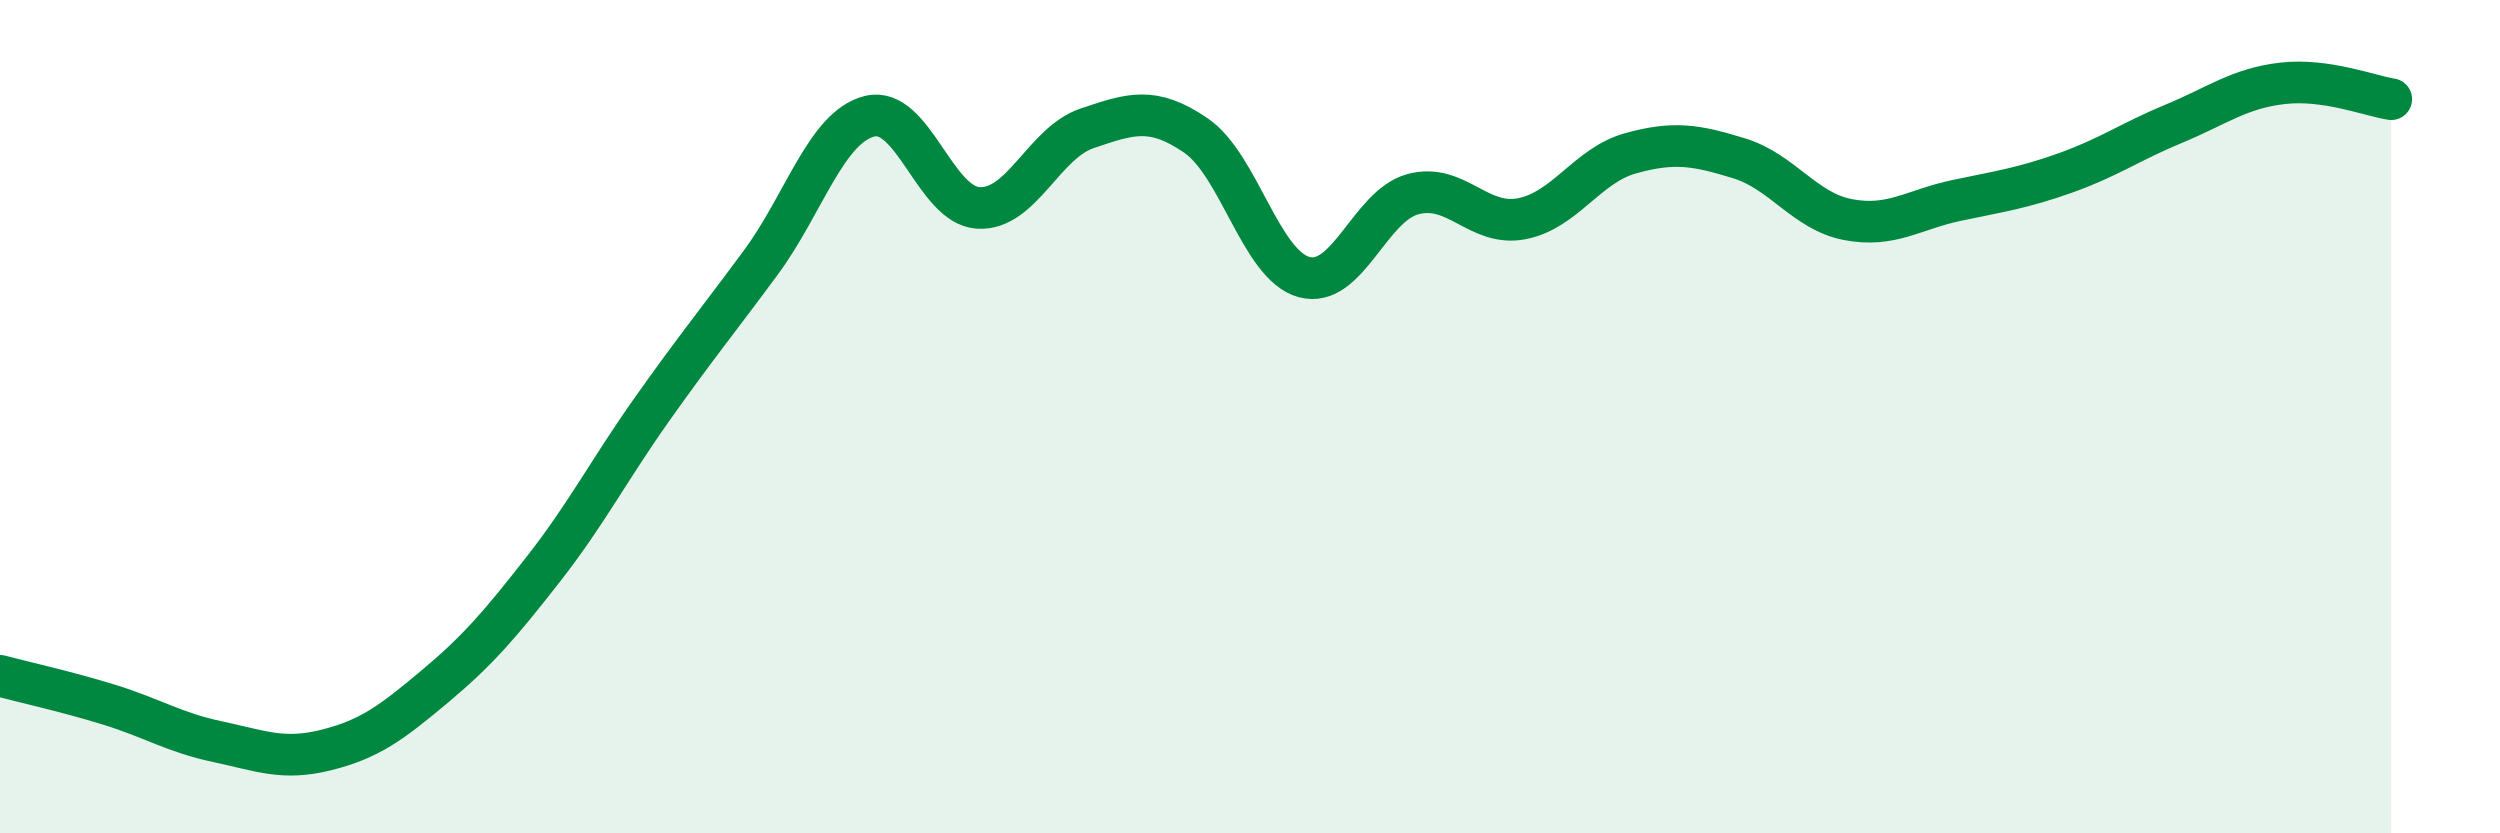 
    <svg width="60" height="20" viewBox="0 0 60 20" xmlns="http://www.w3.org/2000/svg">
      <path
        d="M 0,16.22 C 0.52,16.36 1.57,16.59 2.61,16.91 C 3.65,17.23 4.18,17.58 5.22,17.8 C 6.26,18.02 6.79,18.26 7.83,18 C 8.87,17.74 9.39,17.35 10.43,16.48 C 11.47,15.61 12,14.99 13.04,13.66 C 14.08,12.33 14.61,11.29 15.65,9.82 C 16.69,8.35 17.22,7.71 18.26,6.3 C 19.3,4.89 19.83,3.05 20.87,2.79 C 21.91,2.53 22.44,4.93 23.48,4.99 C 24.52,5.05 25.05,3.43 26.09,3.08 C 27.13,2.73 27.66,2.54 28.7,3.25 C 29.74,3.96 30.26,6.37 31.3,6.65 C 32.34,6.93 32.87,4.94 33.91,4.66 C 34.95,4.38 35.48,5.45 36.52,5.25 C 37.56,5.05 38.09,3.97 39.13,3.68 C 40.17,3.39 40.7,3.48 41.74,3.8 C 42.78,4.12 43.31,5.07 44.35,5.27 C 45.39,5.47 45.92,5.03 46.96,4.81 C 48,4.59 48.53,4.52 49.57,4.15 C 50.61,3.78 51.13,3.4 52.17,2.97 C 53.21,2.54 53.74,2.12 54.78,2 C 55.82,1.88 56.87,2.3 57.39,2.38L57.39 20L0 20Z"
        fill="#008740"
        opacity="0.1"
        stroke-linecap="round"
        stroke-linejoin="round"
      />
      <path
        d="M 0,16.22 C 0.52,16.36 1.57,16.59 2.61,16.91 C 3.65,17.23 4.18,17.58 5.22,17.8 C 6.26,18.02 6.79,18.26 7.83,18 C 8.87,17.74 9.39,17.35 10.43,16.48 C 11.47,15.61 12,14.99 13.04,13.66 C 14.08,12.33 14.61,11.29 15.65,9.82 C 16.69,8.35 17.22,7.71 18.26,6.3 C 19.3,4.89 19.83,3.05 20.87,2.79 C 21.91,2.53 22.44,4.93 23.48,4.99 C 24.52,5.05 25.05,3.43 26.09,3.08 C 27.13,2.73 27.66,2.54 28.7,3.25 C 29.74,3.96 30.26,6.37 31.3,6.65 C 32.34,6.93 32.87,4.94 33.91,4.66 C 34.95,4.38 35.48,5.45 36.52,5.25 C 37.56,5.05 38.09,3.97 39.13,3.68 C 40.17,3.39 40.7,3.48 41.74,3.8 C 42.78,4.12 43.31,5.07 44.35,5.27 C 45.39,5.47 45.92,5.03 46.96,4.81 C 48,4.59 48.53,4.52 49.57,4.15 C 50.61,3.78 51.13,3.4 52.17,2.97 C 53.21,2.54 53.74,2.12 54.78,2 C 55.82,1.88 56.87,2.3 57.39,2.38"
        stroke="#008740"
        stroke-width="1"
        fill="none"
        stroke-linecap="round"
        stroke-linejoin="round"
      />
    </svg>
  